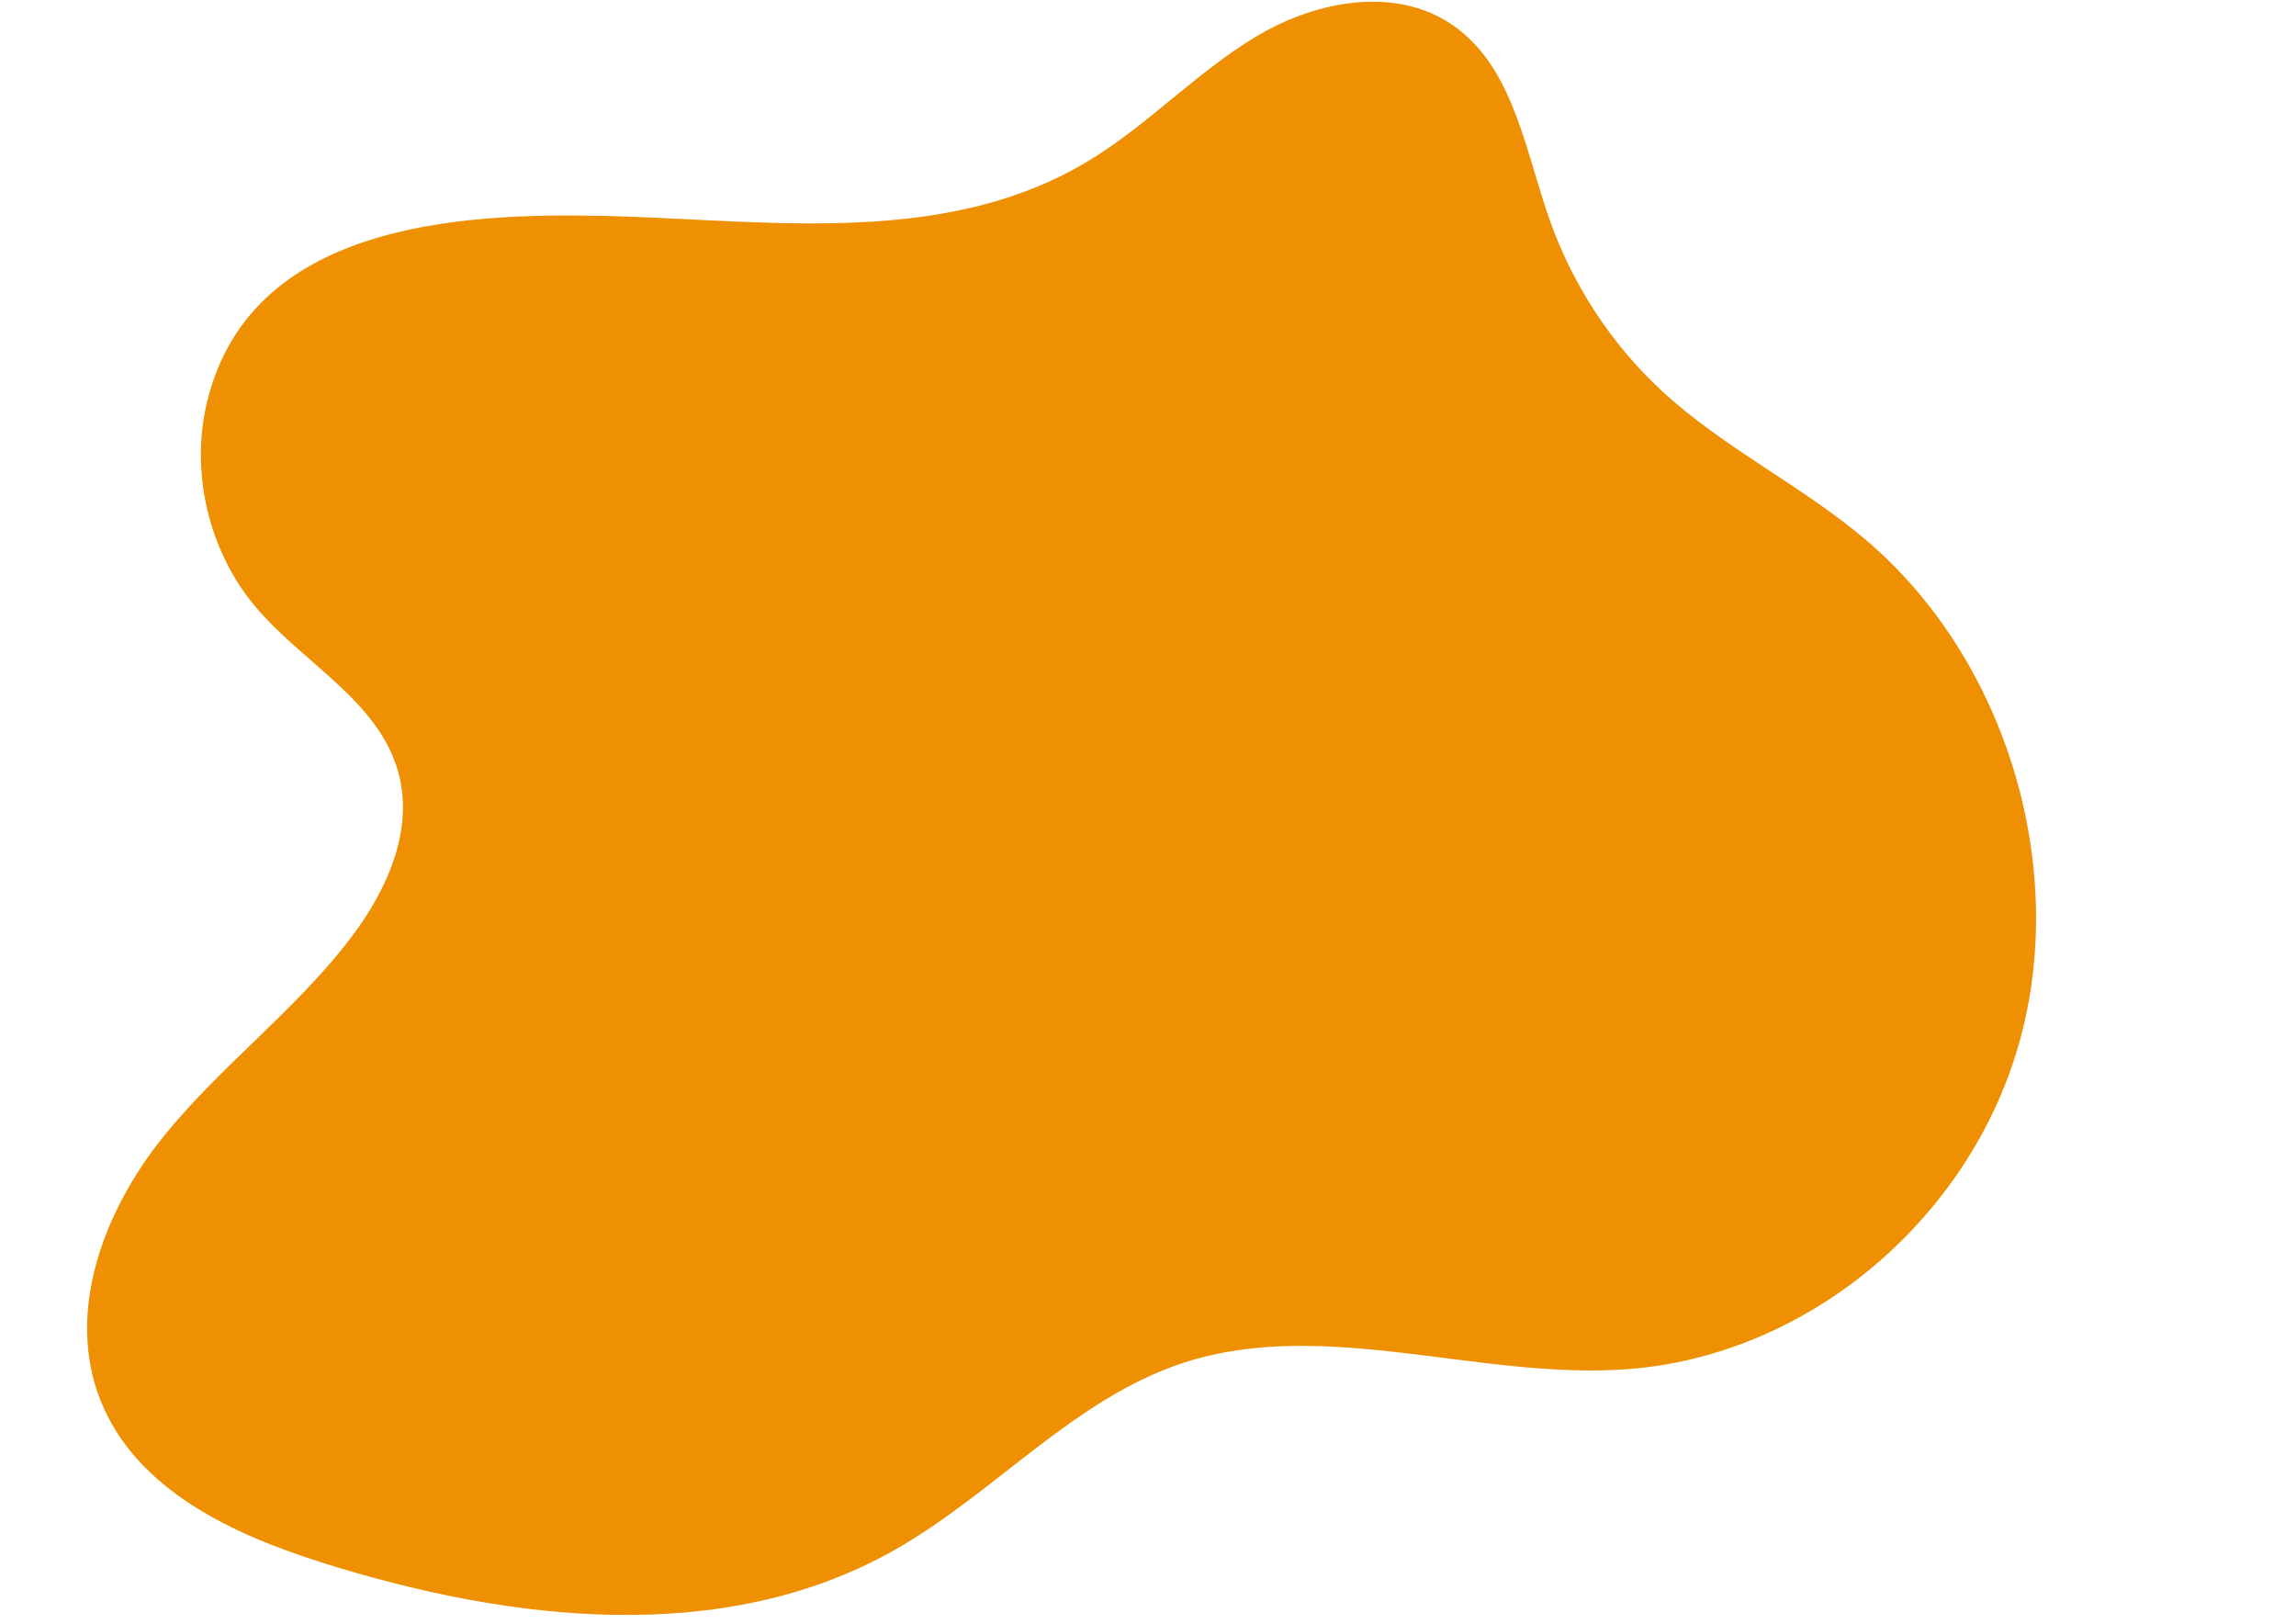 <svg xmlns="http://www.w3.org/2000/svg" xmlns:xlink="http://www.w3.org/1999/xlink" width="1123" zoomAndPan="magnify" viewBox="0 0 841.92 595.5" height="794" preserveAspectRatio="xMidYMid meet" version="1.0"><path fill="#ee9002" d="M 384.871 66.512 C 334.562 89.352 275.508 80.426 221.488 79.195 C 167.43 77.961 90.902 82.262 75.594 148.293 C 69.742 173.543 76.461 201.867 93.055 221.945 C 110.543 243.109 138.777 256.793 146.004 283.461 C 151.73 304.551 141.727 326.457 128.953 343.402 C 108.453 370.598 80.57 390.902 59.316 417.461 C 38.059 444.02 23.715 481.25 36.77 513.797 C 49.906 546.543 85.32 562.82 117.992 573.125 C 187.137 594.93 265.062 603.875 327.492 568.773 C 364.457 547.996 393.746 512.945 433.992 499.832 C 486.031 482.875 543.16 506.484 597.824 502.098 C 662.953 496.867 721.762 447.82 740.324 383.246 C 758.891 318.672 736.078 242.496 685.055 198.672 C 661.176 178.156 632.277 164.578 609.18 143.117 C 591.027 126.254 576.902 104.75 568.484 81.16 C 559.57 56.184 555.492 26.691 534.809 10.723 C 513.629 -5.633 483.434 -0.148 461.043 13.152 C 438.645 26.457 420.508 46.363 398.094 59.629 C 393.758 62.191 389.352 64.477 384.871 66.512 " fill-opacity="1" fill-rule="nonzero"/></svg>